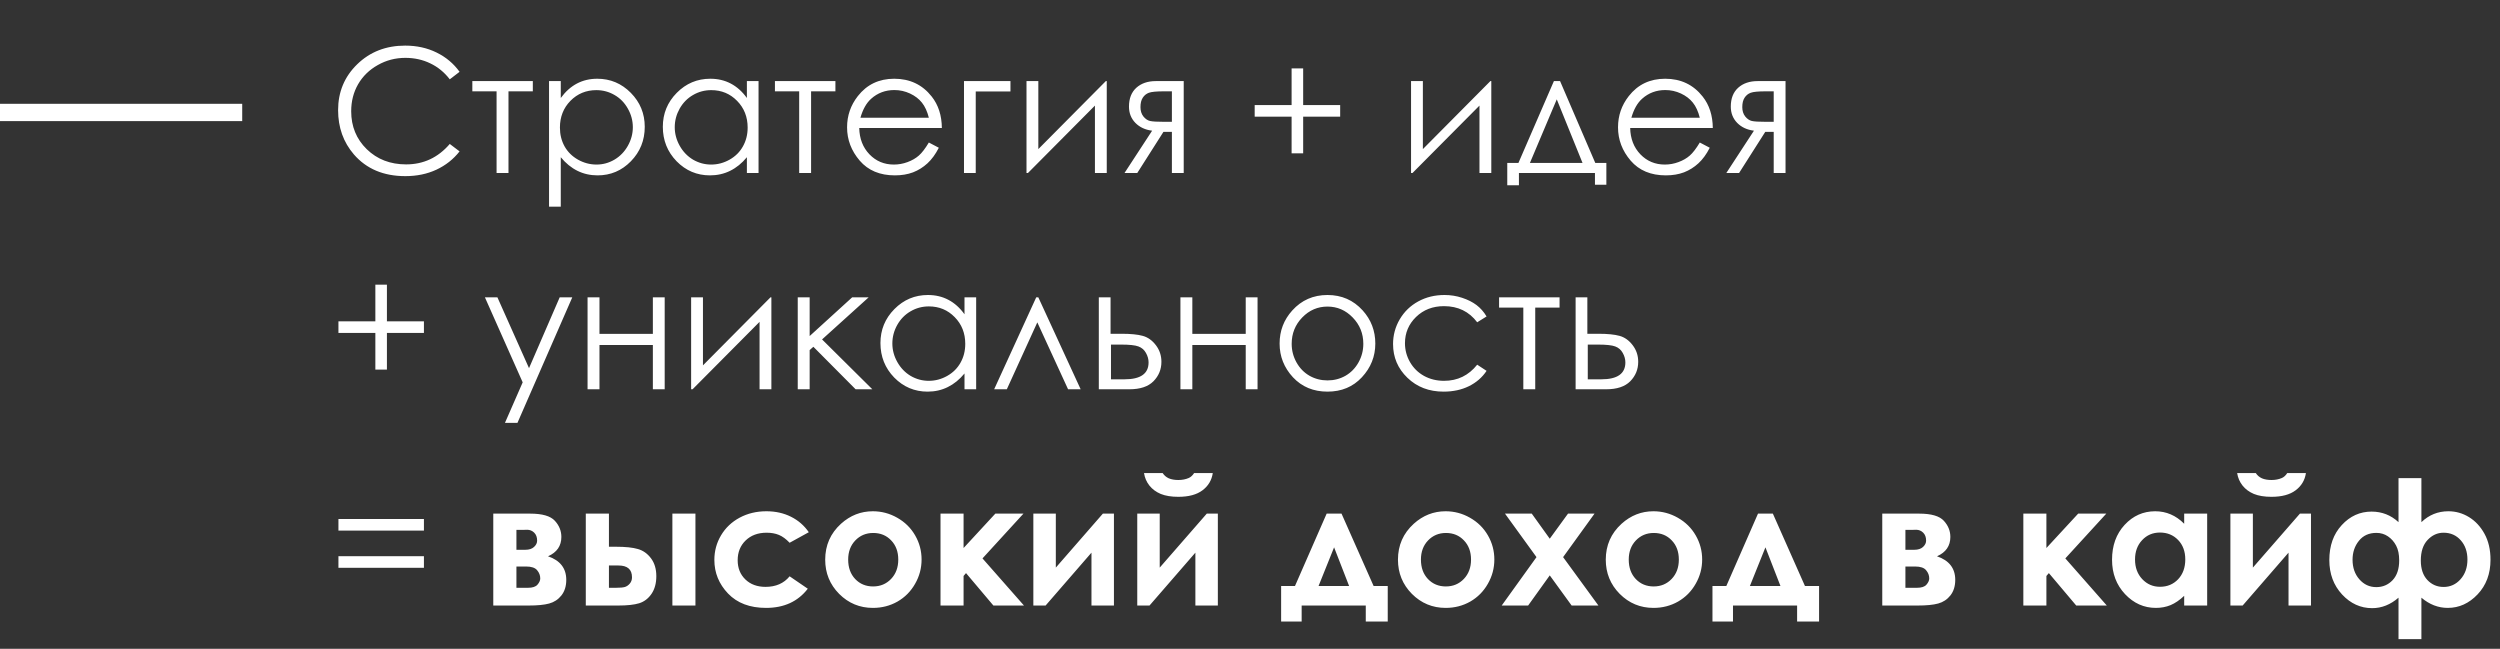 <?xml version="1.0" encoding="UTF-8"?> <svg xmlns="http://www.w3.org/2000/svg" width="289" height="75" viewBox="0 0 289 75" fill="none"><rect x="0" y="0" width="289" height="75" fill="#333333" stroke="none"/> <path d="M53.127 8.301L51.994 9.17C51.369 8.356 50.617 7.741 49.738 7.324C48.866 6.901 47.906 6.689 46.857 6.689C45.712 6.689 44.65 6.966 43.674 7.52C42.697 8.066 41.939 8.805 41.398 9.736C40.865 10.661 40.598 11.703 40.598 12.861C40.598 14.613 41.197 16.074 42.395 17.246C43.599 18.418 45.116 19.004 46.945 19.004C48.957 19.004 50.64 18.216 51.994 16.641L53.127 17.5C52.411 18.412 51.516 19.118 50.441 19.619C49.374 20.114 48.179 20.361 46.857 20.361C44.344 20.361 42.362 19.525 40.91 17.852C39.693 16.439 39.084 14.733 39.084 12.734C39.084 10.632 39.82 8.864 41.291 7.432C42.769 5.993 44.618 5.273 46.838 5.273C48.179 5.273 49.39 5.54 50.471 6.074C51.551 6.602 52.437 7.344 53.127 8.301ZM54.602 9.375H61.594V10.557H58.781V20H57.404V10.557H54.602V9.375ZM63.469 9.375H64.826V11.328C65.367 10.586 65.988 10.029 66.691 9.658C67.394 9.287 68.179 9.102 69.045 9.102C70.555 9.102 71.848 9.645 72.922 10.732C73.996 11.82 74.533 13.128 74.533 14.658C74.533 16.221 73.999 17.549 72.932 18.643C71.87 19.73 70.588 20.273 69.084 20.273C68.238 20.273 67.46 20.098 66.75 19.746C66.04 19.395 65.399 18.87 64.826 18.174V23.887H63.469V9.375ZM68.938 10.42C67.753 10.42 66.753 10.833 65.939 11.66C65.132 12.487 64.728 13.516 64.728 14.746C64.728 15.553 64.908 16.279 65.266 16.924C65.63 17.568 66.148 18.079 66.818 18.457C67.495 18.835 68.208 19.023 68.957 19.023C69.693 19.023 70.383 18.835 71.027 18.457C71.678 18.073 72.196 17.539 72.58 16.855C72.964 16.172 73.156 15.456 73.156 14.707C73.156 13.952 72.964 13.236 72.58 12.559C72.203 11.882 71.691 11.357 71.047 10.986C70.402 10.609 69.699 10.42 68.938 10.42ZM87.688 9.375V20H86.34V18.174C85.767 18.87 85.122 19.395 84.406 19.746C83.697 20.098 82.919 20.273 82.072 20.273C80.568 20.273 79.283 19.73 78.215 18.643C77.154 17.549 76.623 16.221 76.623 14.658C76.623 13.128 77.16 11.82 78.234 10.732C79.309 9.645 80.601 9.102 82.111 9.102C82.984 9.102 83.772 9.287 84.475 9.658C85.184 10.029 85.806 10.586 86.34 11.328V9.375H87.688ZM82.219 10.42C81.457 10.42 80.754 10.609 80.109 10.986C79.465 11.357 78.951 11.882 78.566 12.559C78.189 13.236 78 13.952 78 14.707C78 15.456 78.192 16.172 78.576 16.855C78.96 17.539 79.475 18.073 80.119 18.457C80.77 18.835 81.467 19.023 82.209 19.023C82.958 19.023 83.667 18.835 84.338 18.457C85.008 18.079 85.523 17.568 85.881 16.924C86.245 16.279 86.428 15.553 86.428 14.746C86.428 13.516 86.021 12.487 85.207 11.66C84.4 10.833 83.404 10.42 82.219 10.42ZM89.582 9.375H96.574V10.557H93.762V20H92.385V10.557H89.582V9.375ZM107.375 16.475L108.527 17.08C108.15 17.822 107.714 18.421 107.219 18.877C106.724 19.333 106.167 19.681 105.549 19.922C104.93 20.156 104.23 20.273 103.449 20.273C101.717 20.273 100.363 19.707 99.387 18.574C98.41 17.435 97.922 16.149 97.922 14.717C97.922 13.369 98.335 12.168 99.162 11.113C100.21 9.772 101.613 9.102 103.371 9.102C105.181 9.102 106.626 9.788 107.707 11.162C108.475 12.132 108.866 13.343 108.879 14.795H99.328C99.354 16.032 99.748 17.047 100.51 17.842C101.271 18.63 102.212 19.023 103.332 19.023C103.872 19.023 104.396 18.929 104.904 18.74C105.419 18.551 105.855 18.301 106.213 17.988C106.571 17.676 106.958 17.171 107.375 16.475ZM107.375 13.613C107.193 12.884 106.926 12.301 106.574 11.865C106.229 11.429 105.77 11.078 105.197 10.81C104.624 10.544 104.022 10.41 103.391 10.41C102.349 10.41 101.454 10.745 100.705 11.416C100.158 11.904 99.745 12.637 99.465 13.613H107.375ZM112.795 10.576V20H111.438V9.375H116.809V10.576H112.795ZM120.031 9.375V17.236L127.834 9.375H127.941V20H126.574V12.207L118.83 20H118.664V9.375H120.031ZM135.471 15.244H134.494L131.467 20H129.992L133.186 15.107C132.391 15.01 131.747 14.71 131.252 14.209C130.757 13.701 130.51 13.073 130.51 12.324C130.51 11.387 130.793 10.661 131.359 10.146C131.932 9.632 132.681 9.375 133.605 9.375H136.838V20H135.471V15.244ZM135.471 10.557H134.572C133.7 10.557 133.114 10.612 132.814 10.723C132.515 10.833 132.277 11.025 132.102 11.299C131.926 11.566 131.838 11.927 131.838 12.383C131.838 12.819 131.952 13.18 132.18 13.467C132.408 13.747 132.661 13.919 132.941 13.984C133.221 14.05 133.765 14.082 134.572 14.082H135.471V10.557ZM149.309 12.148V7.91H150.646V12.148H154.924V13.486H150.646V17.725H149.309V13.486H145.041V12.148H149.309ZM164.484 9.375V17.236L172.287 9.375H172.395V20H171.027V12.207L163.283 20H163.117V9.375H164.484ZM175.529 18.838L179.631 9.375H180.344L184.416 18.838H185.695V21.357H184.377V20H175.588V21.416H174.24V18.838H175.529ZM179.963 11.484L176.857 18.838H182.941L179.963 11.484ZM196.496 16.475L197.648 17.08C197.271 17.822 196.835 18.421 196.34 18.877C195.845 19.333 195.288 19.681 194.67 19.922C194.051 20.156 193.352 20.273 192.57 20.273C190.839 20.273 189.484 19.707 188.508 18.574C187.531 17.435 187.043 16.149 187.043 14.717C187.043 13.369 187.456 12.168 188.283 11.113C189.331 9.772 190.734 9.102 192.492 9.102C194.302 9.102 195.747 9.788 196.828 11.162C197.596 12.132 197.987 13.343 198 14.795H188.449C188.475 16.032 188.869 17.047 189.631 17.842C190.393 18.63 191.333 19.023 192.453 19.023C192.993 19.023 193.518 18.929 194.025 18.74C194.54 18.551 194.976 18.301 195.334 17.988C195.692 17.676 196.079 17.171 196.496 16.475ZM196.496 13.613C196.314 12.884 196.047 12.301 195.695 11.865C195.35 11.429 194.891 11.078 194.318 10.81C193.745 10.544 193.143 10.41 192.512 10.41C191.47 10.41 190.575 10.745 189.826 11.416C189.279 11.904 188.866 12.637 188.586 13.613H196.496ZM205.041 15.244H204.064L201.037 20H199.562L202.756 15.107C201.962 15.01 201.317 14.71 200.822 14.209C200.327 13.701 200.08 13.073 200.08 12.324C200.08 11.387 200.363 10.661 200.93 10.146C201.503 9.632 202.251 9.375 203.176 9.375H206.408V20H205.041V15.244ZM205.041 10.557H204.143C203.27 10.557 202.684 10.612 202.385 10.723C202.085 10.833 201.848 11.025 201.672 11.299C201.496 11.566 201.408 11.927 201.408 12.383C201.408 12.819 201.522 13.18 201.75 13.467C201.978 13.747 202.232 13.919 202.512 13.984C202.792 14.05 203.335 14.082 204.143 14.082H205.041V10.557ZM43.391 37.148V32.91H44.728V37.148H49.006V38.486H44.728V42.725H43.391V38.486H39.123V37.148H43.391ZM56.057 34.375H57.502L61.154 42.559L64.699 34.375H66.154L59.816 48.887H58.371L60.422 44.199L56.057 34.375ZM75.471 39.883H69.299V45H67.922V34.375H69.299V38.594H75.471V34.375H76.838V45H75.471V39.883ZM81.262 34.375V42.236L89.064 34.375H89.172V45H87.805V37.207L80.061 45H79.894V34.375H81.262ZM92.219 34.375H93.596V38.848L98.508 34.375H100.412L95.031 39.238L100.842 45H98.908L94.025 40.088L93.596 40.469V45H92.219V34.375ZM112.844 34.375V45H111.496V43.174C110.923 43.87 110.279 44.395 109.562 44.746C108.853 45.098 108.075 45.273 107.229 45.273C105.725 45.273 104.439 44.73 103.371 43.643C102.31 42.549 101.779 41.221 101.779 39.658C101.779 38.128 102.316 36.82 103.391 35.732C104.465 34.645 105.757 34.102 107.268 34.102C108.14 34.102 108.928 34.287 109.631 34.658C110.34 35.029 110.962 35.586 111.496 36.328V34.375H112.844ZM107.375 35.42C106.613 35.42 105.91 35.609 105.266 35.986C104.621 36.357 104.107 36.882 103.723 37.559C103.345 38.236 103.156 38.952 103.156 39.707C103.156 40.456 103.348 41.172 103.732 41.855C104.117 42.539 104.631 43.073 105.275 43.457C105.926 43.835 106.623 44.023 107.365 44.023C108.114 44.023 108.824 43.835 109.494 43.457C110.165 43.079 110.679 42.568 111.037 41.924C111.402 41.279 111.584 40.553 111.584 39.746C111.584 38.516 111.177 37.487 110.363 36.66C109.556 35.833 108.56 35.42 107.375 35.42ZM124.924 45H123.469L119.914 37.266L116.389 45H114.924L119.787 34.375H120.031L124.924 45ZM128.381 38.584H129.68C130.715 38.584 131.525 38.665 132.111 38.828C132.697 38.991 133.202 39.352 133.625 39.912C134.048 40.465 134.26 41.103 134.26 41.826C134.26 42.699 133.954 43.447 133.342 44.072C132.73 44.691 131.802 45 130.559 45H127.023V34.375H128.381V38.584ZM128.43 39.834V43.848H130.002C131.851 43.848 132.775 43.197 132.775 41.895C132.775 41.523 132.674 41.159 132.473 40.801C132.277 40.443 131.988 40.192 131.604 40.049C131.226 39.906 130.555 39.834 129.592 39.834H128.43ZM144.006 39.883H137.834V45H136.457V34.375H137.834V38.594H144.006V34.375H145.373V45H144.006V39.883ZM153.459 34.102C155.093 34.102 156.447 34.694 157.521 35.879C158.498 36.96 158.986 38.239 158.986 39.717C158.986 41.201 158.469 42.5 157.434 43.613C156.405 44.72 155.08 45.273 153.459 45.273C151.831 45.273 150.5 44.72 149.465 43.613C148.436 42.5 147.922 41.201 147.922 39.717C147.922 38.245 148.41 36.969 149.387 35.889C150.461 34.697 151.818 34.102 153.459 34.102ZM153.459 35.44C152.326 35.44 151.353 35.859 150.539 36.699C149.725 37.539 149.318 38.555 149.318 39.746C149.318 40.514 149.504 41.23 149.875 41.895C150.246 42.559 150.747 43.073 151.379 43.438C152.01 43.796 152.704 43.975 153.459 43.975C154.214 43.975 154.908 43.796 155.539 43.438C156.171 43.073 156.672 42.559 157.043 41.895C157.414 41.23 157.6 40.514 157.6 39.746C157.6 38.555 157.189 37.539 156.369 36.699C155.555 35.859 154.585 35.44 153.459 35.44ZM171.848 36.582L170.764 37.256C169.826 36.012 168.547 35.391 166.926 35.391C165.63 35.391 164.553 35.807 163.693 36.641C162.84 37.474 162.414 38.486 162.414 39.678C162.414 40.453 162.609 41.182 163 41.865C163.397 42.549 163.938 43.079 164.621 43.457C165.311 43.835 166.083 44.023 166.936 44.023C168.498 44.023 169.774 43.402 170.764 42.158L171.848 42.871C171.34 43.633 170.656 44.225 169.797 44.648C168.944 45.065 167.971 45.273 166.877 45.273C165.197 45.273 163.804 44.74 162.697 43.672C161.59 42.604 161.037 41.305 161.037 39.775C161.037 38.747 161.294 37.793 161.809 36.914C162.329 36.029 163.042 35.339 163.947 34.844C164.852 34.349 165.865 34.102 166.984 34.102C167.688 34.102 168.365 34.209 169.016 34.424C169.673 34.639 170.23 34.919 170.686 35.264C171.141 35.609 171.529 36.048 171.848 36.582ZM173.293 34.375H180.285V35.557H177.473V45H176.096V35.557H173.293V34.375ZM183.498 38.584H184.797C185.832 38.584 186.643 38.665 187.229 38.828C187.814 38.991 188.319 39.352 188.742 39.912C189.165 40.465 189.377 41.103 189.377 41.826C189.377 42.699 189.071 43.447 188.459 44.072C187.847 44.691 186.919 45 185.676 45H182.141V34.375H183.498V38.584ZM183.547 39.834V43.848H185.119C186.968 43.848 187.893 43.197 187.893 41.895C187.893 41.523 187.792 41.159 187.59 40.801C187.395 40.443 187.105 40.192 186.721 40.049C186.343 39.906 185.673 39.834 184.709 39.834H183.547ZM49.006 60V61.338H39.123V60H49.006ZM49.006 64.297V65.635H39.123V64.297H49.006ZM57.023 70V59.375H61.291C62.691 59.375 63.641 59.652 64.143 60.205C64.644 60.752 64.894 61.374 64.894 62.07C64.894 63.105 64.38 63.851 63.352 64.307C64.758 64.788 65.461 65.697 65.461 67.031C65.461 67.754 65.275 68.353 64.904 68.828C64.533 69.297 64.061 69.609 63.488 69.766C62.922 69.922 62.128 70 61.105 70H57.023ZM59.699 63.555H60.725C61.161 63.555 61.496 63.447 61.73 63.232C61.971 63.011 62.092 62.767 62.092 62.5C62.092 62.103 61.978 61.794 61.75 61.572C61.522 61.351 61.252 61.24 60.94 61.24L60.598 61.25H59.699V63.555ZM59.699 67.949H61.037C61.558 67.949 61.922 67.829 62.131 67.588C62.346 67.341 62.453 67.1 62.453 66.865C62.453 66.52 62.333 66.204 62.092 65.918C61.857 65.632 61.431 65.488 60.812 65.488H59.699V67.949ZM70.393 63.203H71.184C72.297 63.203 73.15 63.291 73.742 63.467C74.341 63.636 74.846 63.994 75.256 64.541C75.666 65.088 75.871 65.775 75.871 66.602C75.871 67.422 75.686 68.106 75.314 68.652C74.943 69.193 74.468 69.554 73.889 69.736C73.316 69.912 72.508 70 71.467 70H67.717V59.375H70.393V63.203ZM70.393 67.949H71.203C71.685 67.949 72.033 67.917 72.248 67.852C72.463 67.78 72.652 67.647 72.814 67.451C72.977 67.256 73.059 67.018 73.059 66.738C73.059 65.827 72.538 65.371 71.496 65.371H70.393V67.949ZM77.727 59.375H80.393V70H77.727V59.375ZM93.498 61.523L91.281 62.744C90.865 62.308 90.451 62.005 90.041 61.836C89.637 61.667 89.162 61.582 88.615 61.582C87.619 61.582 86.812 61.882 86.193 62.48C85.581 63.073 85.275 63.835 85.275 64.766C85.275 65.671 85.572 66.409 86.164 66.982C86.757 67.555 87.534 67.842 88.498 67.842C89.689 67.842 90.617 67.435 91.281 66.621L93.381 68.057C92.242 69.534 90.633 70.273 88.557 70.273C86.688 70.273 85.223 69.72 84.162 68.613C83.107 67.507 82.58 66.211 82.58 64.727C82.58 63.698 82.837 62.751 83.352 61.885C83.866 61.019 84.582 60.339 85.5 59.844C86.424 59.349 87.456 59.102 88.596 59.102C89.65 59.102 90.598 59.313 91.438 59.736C92.277 60.153 92.964 60.749 93.498 61.523ZM100.9 59.102C101.903 59.102 102.844 59.352 103.723 59.853C104.608 60.355 105.298 61.035 105.793 61.895C106.288 62.754 106.535 63.682 106.535 64.678C106.535 65.68 106.285 66.618 105.783 67.49C105.288 68.363 104.611 69.046 103.752 69.541C102.893 70.029 101.945 70.273 100.91 70.273C99.387 70.273 98.085 69.733 97.004 68.652C95.93 67.565 95.393 66.247 95.393 64.697C95.393 63.037 96.001 61.654 97.219 60.547C98.287 59.583 99.514 59.102 100.9 59.102ZM100.939 61.611C100.113 61.611 99.422 61.901 98.869 62.48C98.322 63.053 98.049 63.789 98.049 64.688C98.049 65.612 98.319 66.361 98.859 66.934C99.406 67.507 100.096 67.793 100.93 67.793C101.763 67.793 102.456 67.503 103.01 66.924C103.563 66.344 103.84 65.599 103.84 64.688C103.84 63.776 103.566 63.037 103.02 62.471C102.479 61.898 101.786 61.611 100.939 61.611ZM108.723 59.375H111.389V63.35L115.061 59.375H118.312L113.576 64.551L118.371 70H114.836L111.672 66.25L111.389 66.582V70H108.723V59.375ZM120.871 70H119.455V59.375H122.053V65.615L127.492 59.375H128.771V70H126.174V63.887L120.871 70ZM132.883 70H131.467V59.375H134.064V65.615L139.504 59.375H140.783V70H138.186V63.887L132.883 70ZM132.248 54.688H134.406C134.576 54.954 134.81 55.156 135.109 55.293C135.415 55.423 135.786 55.488 136.223 55.488C136.665 55.488 137.066 55.41 137.424 55.254C137.658 55.15 137.863 54.961 138.039 54.688H140.197C140.074 55.514 139.676 56.178 139.006 56.68C138.342 57.181 137.411 57.432 136.213 57.432C135.406 57.432 134.729 57.321 134.182 57.1C133.641 56.872 133.205 56.55 132.873 56.133C132.541 55.716 132.333 55.234 132.248 54.688ZM150.471 70V71.846H148.098V67.744H149.699L153.361 59.375H155.08L158.791 67.744H160.422V71.846H157.883V70H150.471ZM155.959 67.744L154.221 63.272L152.424 67.744H155.959ZM167.111 59.102C168.114 59.102 169.055 59.352 169.934 59.853C170.819 60.355 171.509 61.035 172.004 61.895C172.499 62.754 172.746 63.682 172.746 64.678C172.746 65.68 172.495 66.618 171.994 67.49C171.499 68.363 170.822 69.046 169.963 69.541C169.104 70.029 168.156 70.273 167.121 70.273C165.598 70.273 164.296 69.733 163.215 68.652C162.141 67.565 161.604 66.247 161.604 64.697C161.604 63.037 162.212 61.654 163.43 60.547C164.497 59.583 165.725 59.102 167.111 59.102ZM167.15 61.611C166.324 61.611 165.633 61.901 165.08 62.48C164.533 63.053 164.26 63.789 164.26 64.688C164.26 65.612 164.53 66.361 165.07 66.934C165.617 67.507 166.307 67.793 167.141 67.793C167.974 67.793 168.667 67.503 169.221 66.924C169.774 66.344 170.051 65.599 170.051 64.688C170.051 63.776 169.777 63.037 169.23 62.471C168.69 61.898 167.997 61.611 167.15 61.611ZM173.977 59.375H177.072L179.152 62.275L181.262 59.375H184.328L180.695 64.404L184.777 70H181.682L179.152 66.514L176.652 70H173.596L177.619 64.404L173.977 59.375ZM191.135 59.102C192.137 59.102 193.078 59.352 193.957 59.853C194.842 60.355 195.533 61.035 196.027 61.895C196.522 62.754 196.77 63.682 196.77 64.678C196.77 65.68 196.519 66.618 196.018 67.49C195.523 68.363 194.846 69.046 193.986 69.541C193.127 70.029 192.18 70.273 191.145 70.273C189.621 70.273 188.319 69.733 187.238 68.652C186.164 67.565 185.627 66.247 185.627 64.697C185.627 63.037 186.236 61.654 187.453 60.547C188.521 59.583 189.748 59.102 191.135 59.102ZM191.174 61.611C190.347 61.611 189.657 61.901 189.104 62.48C188.557 63.053 188.283 63.789 188.283 64.688C188.283 65.612 188.553 66.361 189.094 66.934C189.641 67.507 190.331 67.793 191.164 67.793C191.997 67.793 192.691 67.503 193.244 66.924C193.798 66.344 194.074 65.599 194.074 64.688C194.074 63.776 193.801 63.037 193.254 62.471C192.714 61.898 192.02 61.611 191.174 61.611ZM200.334 70V71.846H197.961V67.744H199.562L203.225 59.375H204.943L208.654 67.744H210.285V71.846H207.746V70H200.334ZM205.822 67.744L204.084 63.272L202.287 67.744H205.822ZM217.59 70V59.375H221.857C223.257 59.375 224.208 59.652 224.709 60.205C225.21 60.752 225.461 61.374 225.461 62.07C225.461 63.105 224.947 63.851 223.918 64.307C225.324 64.788 226.027 65.697 226.027 67.031C226.027 67.754 225.842 68.353 225.471 68.828C225.1 69.297 224.628 69.609 224.055 69.766C223.488 69.922 222.694 70 221.672 70H217.59ZM220.266 63.555H221.291C221.727 63.555 222.062 63.447 222.297 63.232C222.538 63.011 222.658 62.767 222.658 62.5C222.658 62.103 222.544 61.794 222.316 61.572C222.089 61.351 221.818 61.24 221.506 61.24L221.164 61.25H220.266V63.555ZM220.266 67.949H221.604C222.124 67.949 222.489 67.829 222.697 67.588C222.912 67.341 223.02 67.1 223.02 66.865C223.02 66.52 222.899 66.204 222.658 65.918C222.424 65.632 221.997 65.488 221.379 65.488H220.266V67.949ZM233.898 59.375H236.564V63.35L240.236 59.375H243.488L238.752 64.551L243.547 70H240.012L236.848 66.25L236.564 66.582V70H233.898V59.375ZM252.492 59.375H255.148V70H252.492V68.877C251.971 69.372 251.447 69.73 250.92 69.951C250.399 70.166 249.833 70.273 249.221 70.273C247.847 70.273 246.659 69.743 245.656 68.682C244.654 67.614 244.152 66.289 244.152 64.707C244.152 63.066 244.637 61.722 245.607 60.674C246.577 59.626 247.756 59.102 249.143 59.102C249.781 59.102 250.38 59.222 250.939 59.463C251.499 59.704 252.017 60.065 252.492 60.547V59.375ZM249.689 61.562C248.863 61.562 248.176 61.855 247.629 62.441C247.082 63.021 246.809 63.766 246.809 64.678C246.809 65.596 247.085 66.351 247.639 66.943C248.199 67.536 248.885 67.832 249.699 67.832C250.539 67.832 251.236 67.542 251.789 66.963C252.342 66.377 252.619 65.612 252.619 64.668C252.619 63.743 252.342 62.995 251.789 62.422C251.236 61.849 250.536 61.562 249.689 61.562ZM259.25 70H257.834V59.375H260.432V65.615L265.871 59.375H267.15V70H264.553V63.887L259.25 70ZM258.615 54.688H260.773C260.943 54.954 261.177 55.156 261.477 55.293C261.783 55.423 262.154 55.488 262.59 55.488C263.033 55.488 263.433 55.41 263.791 55.254C264.025 55.15 264.23 54.961 264.406 54.688H266.564C266.441 55.514 266.044 56.178 265.373 56.68C264.709 57.181 263.778 57.432 262.58 57.432C261.773 57.432 261.096 57.321 260.549 57.1C260.008 56.872 259.572 56.55 259.24 56.133C258.908 55.716 258.7 55.234 258.615 54.688ZM277.268 69.092C276.337 69.899 275.321 70.303 274.221 70.303C272.886 70.303 271.727 69.775 270.744 68.721C269.761 67.659 269.27 66.335 269.27 64.746C269.27 63.086 269.748 61.738 270.705 60.703C271.662 59.661 272.811 59.141 274.152 59.141C275.35 59.141 276.389 59.547 277.268 60.361V55.273H279.914V60.361C280.793 59.522 281.831 59.102 283.029 59.102C283.882 59.102 284.676 59.326 285.412 59.775C286.148 60.225 286.747 60.869 287.209 61.709C287.671 62.549 287.902 63.548 287.902 64.707C287.902 66.328 287.404 67.663 286.408 68.711C285.419 69.753 284.27 70.273 282.961 70.273C281.861 70.273 280.845 69.88 279.914 69.092V73.887H277.268V69.092ZM285.236 64.688C285.236 63.783 284.979 63.04 284.465 62.461C283.951 61.875 283.286 61.582 282.473 61.582C281.77 61.582 281.154 61.862 280.627 62.422C280.106 62.975 279.846 63.766 279.846 64.795C279.846 65.752 280.096 66.501 280.598 67.041C281.105 67.581 281.734 67.852 282.482 67.852C283.257 67.852 283.908 67.555 284.436 66.963C284.969 66.364 285.236 65.606 285.236 64.688ZM277.346 64.785C277.346 64.088 277.229 63.519 276.994 63.076C276.76 62.627 276.444 62.269 276.047 62.002C275.656 61.735 275.21 61.602 274.709 61.602C273.85 61.602 273.176 61.908 272.688 62.52C272.199 63.125 271.955 63.854 271.955 64.707C271.955 65.618 272.219 66.374 272.746 66.973C273.273 67.572 273.924 67.871 274.699 67.871C275.448 67.871 276.076 67.604 276.584 67.07C277.092 66.53 277.346 65.768 277.346 64.785Z" fill="white"></path> <line x1="8.74228e-08" y1="13" x2="28" y2="13" stroke="white" stroke-width="2"></line> </svg> 
